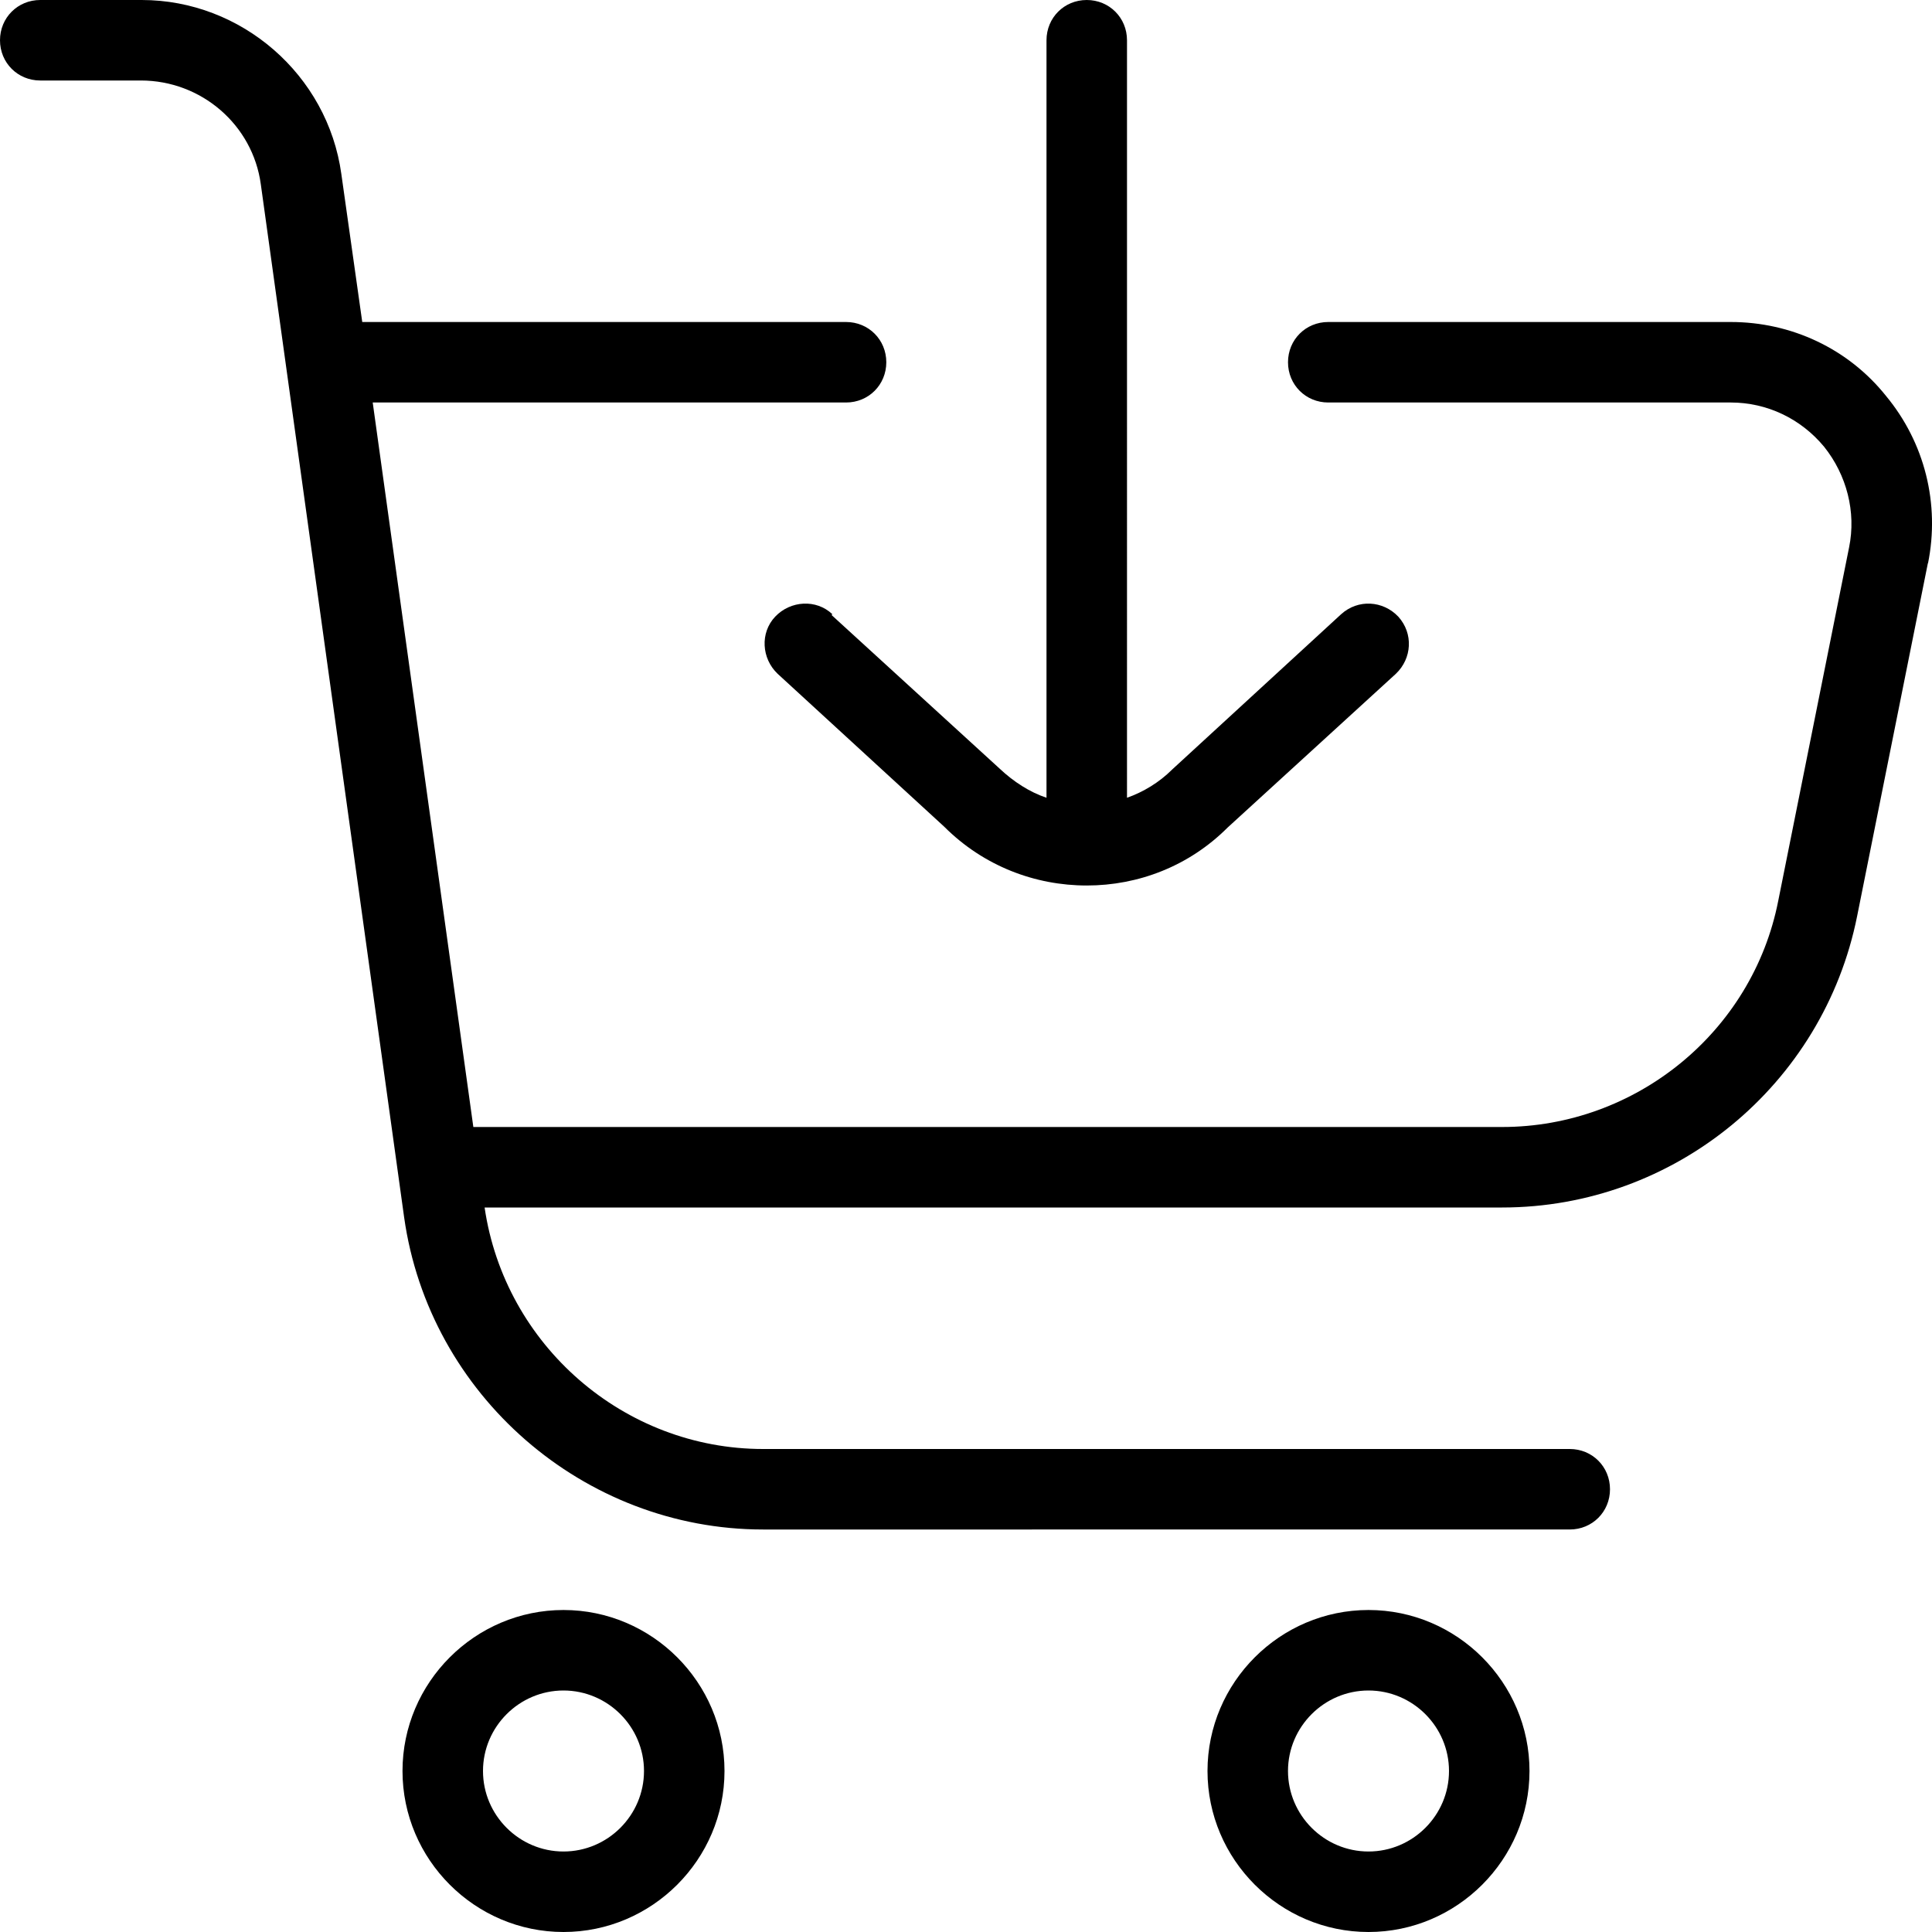 <?xml version="1.0" encoding="UTF-8"?> <svg xmlns="http://www.w3.org/2000/svg" id="Layer_1" data-name="Layer 1" viewBox="0 0 24 24" width="512" height="512"><path d="M23.95,6.99l-.88,4.39c-.42,2.1-2.27,3.62-4.41,3.62H6.02c.25,1.71,1.73,3,3.46,3h10.02c.28,0,.5,.22,.5,.5s-.22,.5-.5,.5H9.48c-2.23,0-4.15-1.67-4.46-3.88L3.24,2.29c-.1-.74-.74-1.29-1.49-1.29H.5c-.28,0-.5-.22-.5-.5S.22,0,.5,0H1.76c1.24,0,2.31,.93,2.48,2.16l.26,1.84h6.01c.28,0,.5,.22,.5,.5s-.22,.5-.5,.5H4.63l1.25,9h12.78c1.66,0,3.11-1.18,3.43-2.81l.88-4.39c.09-.44-.03-.9-.31-1.25-.29-.35-.71-.55-1.16-.55h-5c-.28,0-.5-.22-.5-.5s.22-.5,.5-.5h5c.75,0,1.46,.33,1.93,.92,.48,.58,.67,1.34,.52,2.08Zm-14.95,15.01c0,1.1-.9,2-2,2s-2-.9-2-2,.9-2,2-2,2,.9,2,2Zm-1,0c0-.55-.45-1-1-1s-1,.45-1,1,.45,1,1,1,1-.45,1-1Zm11,0c0,1.1-.9,2-2,2s-2-.9-2-2,.9-2,2-2,2,.9,2,2Zm-1,0c0-.55-.45-1-1-1s-1,.45-1,1,.45,1,1,1,1-.45,1-1ZM10.34,7.63c-.2-.19-.52-.17-.71,.03-.19,.2-.17,.52,.03,.71l2.07,1.9c.49,.49,1.13,.73,1.77,.73s1.27-.24,1.75-.72l2.09-1.91c.2-.19,.22-.5,.03-.71-.19-.2-.5-.22-.71-.03l-2.1,1.93c-.16,.16-.36,.28-.56,.35V.5c0-.28-.22-.5-.5-.5s-.5,.22-.5,.5V9.91c-.21-.07-.41-.2-.58-.36l-2.09-1.91Z"></path></svg> 